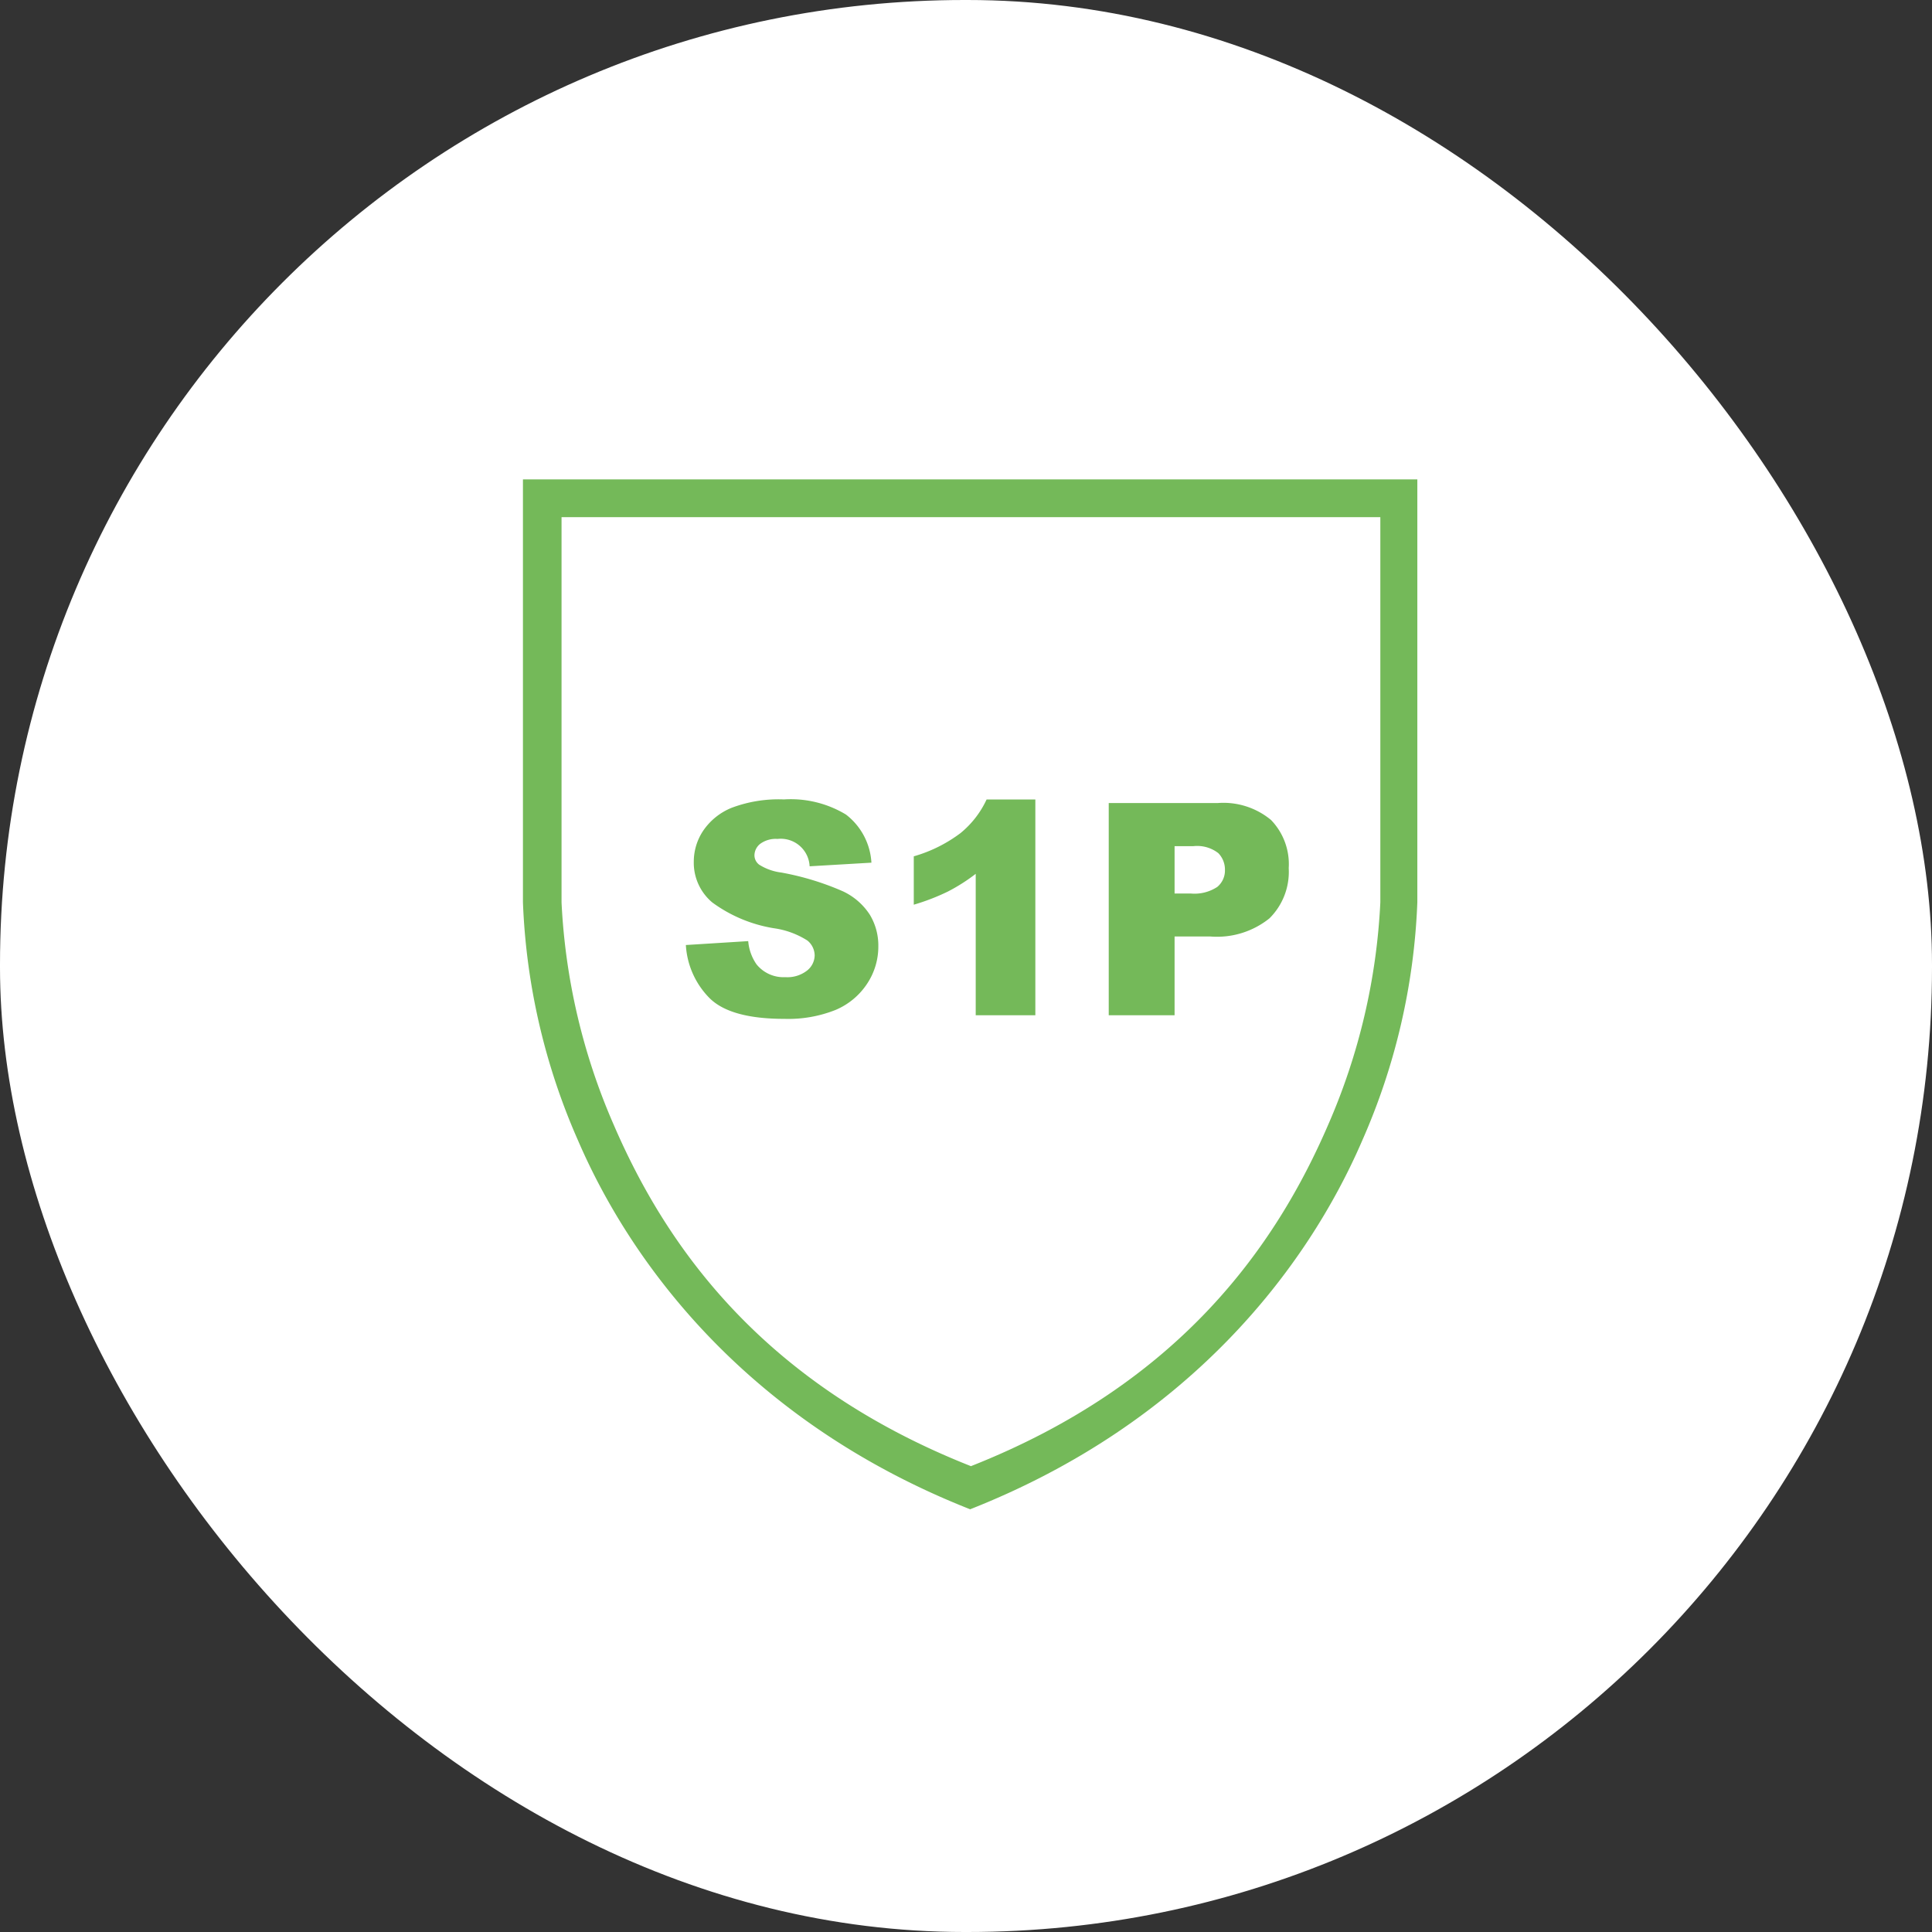 <svg xmlns="http://www.w3.org/2000/svg" xmlns:xlink="http://www.w3.org/1999/xlink" width="133" height="133" viewBox="0 0 133 133"><rect x="0" y="0" width="133" height="133" fill="#333333" stroke="none"/><defs><clipPath id="a"><rect width="61.575" height="70.9" fill="#74b959"/></clipPath></defs><g transform="translate(-894 -5899)"><g transform="translate(894 5899)"><rect width="133" height="133" rx="66.4" fill="#fff"/></g><g transform="translate(930 5932)"><g clip-path="url(#a)"><path d="M59.023,29.121a43.418,43.418,0,0,1-3.594,15.316c-3.6,8.335-10.211,17.816-24.589,23.494C16.462,62.252,9.846,52.771,6.251,44.436A43.425,43.425,0,0,1,2.657,29.121V2.6H59.023ZM30.84,0H0V29.121A44.822,44.822,0,0,0,3.8,45.53c3.8,8.8,11.93,19.431,26.985,25.37,15.055-5.939,23.182-16.566,26.985-25.37a44.828,44.828,0,0,0,3.8-16.41V0Z" fill="#74b959" fill-rule="evenodd"/><path d="M21.524,52.318l4.295-.269a3.268,3.268,0,0,0,.568,1.594,2.386,2.386,0,0,0,1.993.887,2.2,2.2,0,0,0,1.49-.454,1.359,1.359,0,0,0,.523-1.051,1.342,1.342,0,0,0-.5-1.016,5.778,5.778,0,0,0-2.311-.847,9.825,9.825,0,0,1-4.235-1.773,3.566,3.566,0,0,1-1.275-2.82,3.83,3.83,0,0,1,.652-2.127,4.333,4.333,0,0,1,1.962-1.574,9.171,9.171,0,0,1,3.592-.573,7.347,7.347,0,0,1,4.269,1.041A4.5,4.5,0,0,1,34.3,46.649l-4.254.249a1.989,1.989,0,0,0-2.212-1.883,1.807,1.807,0,0,0-1.186.334,1.021,1.021,0,0,0-.4.812.813.813,0,0,0,.329.628,3.7,3.7,0,0,0,1.514.538,18.943,18.943,0,0,1,4.239,1.29,4.452,4.452,0,0,1,1.863,1.619,4.106,4.106,0,0,1,.583,2.162A4.627,4.627,0,0,1,34,54.988a4.86,4.86,0,0,1-2.172,1.8,8.776,8.776,0,0,1-3.517.613q-3.727,0-5.161-1.435a5.655,5.655,0,0,1-1.624-3.647" transform="translate(-10.311 -20.262)" fill="#74b959" fill-rule="evenodd"/><path d="M60.016,42.3V57.152H55.911V47.417a12.492,12.492,0,0,1-1.927,1.225,15.03,15.03,0,0,1-2.337.9V46.212a9.855,9.855,0,0,0,3.218-1.6A6.538,6.538,0,0,0,56.659,42.3Z" transform="translate(-24.742 -20.262)" fill="#74b959" fill-rule="evenodd"/><path d="M81.943,49h1.106a2.846,2.846,0,0,0,1.833-.453,1.462,1.462,0,0,0,.528-1.161,1.621,1.621,0,0,0-.458-1.166,2.375,2.375,0,0,0-1.723-.478H81.943ZM77.41,42.773h7.5a5.134,5.134,0,0,1,3.672,1.166A4.372,4.372,0,0,1,89.8,47.257a4.5,4.5,0,0,1-1.33,3.457,5.762,5.762,0,0,1-4.06,1.246H81.943v5.42H77.41Z" transform="translate(-37.084 -20.491)" fill="#74b959" fill-rule="evenodd"/></g></g></g></svg>